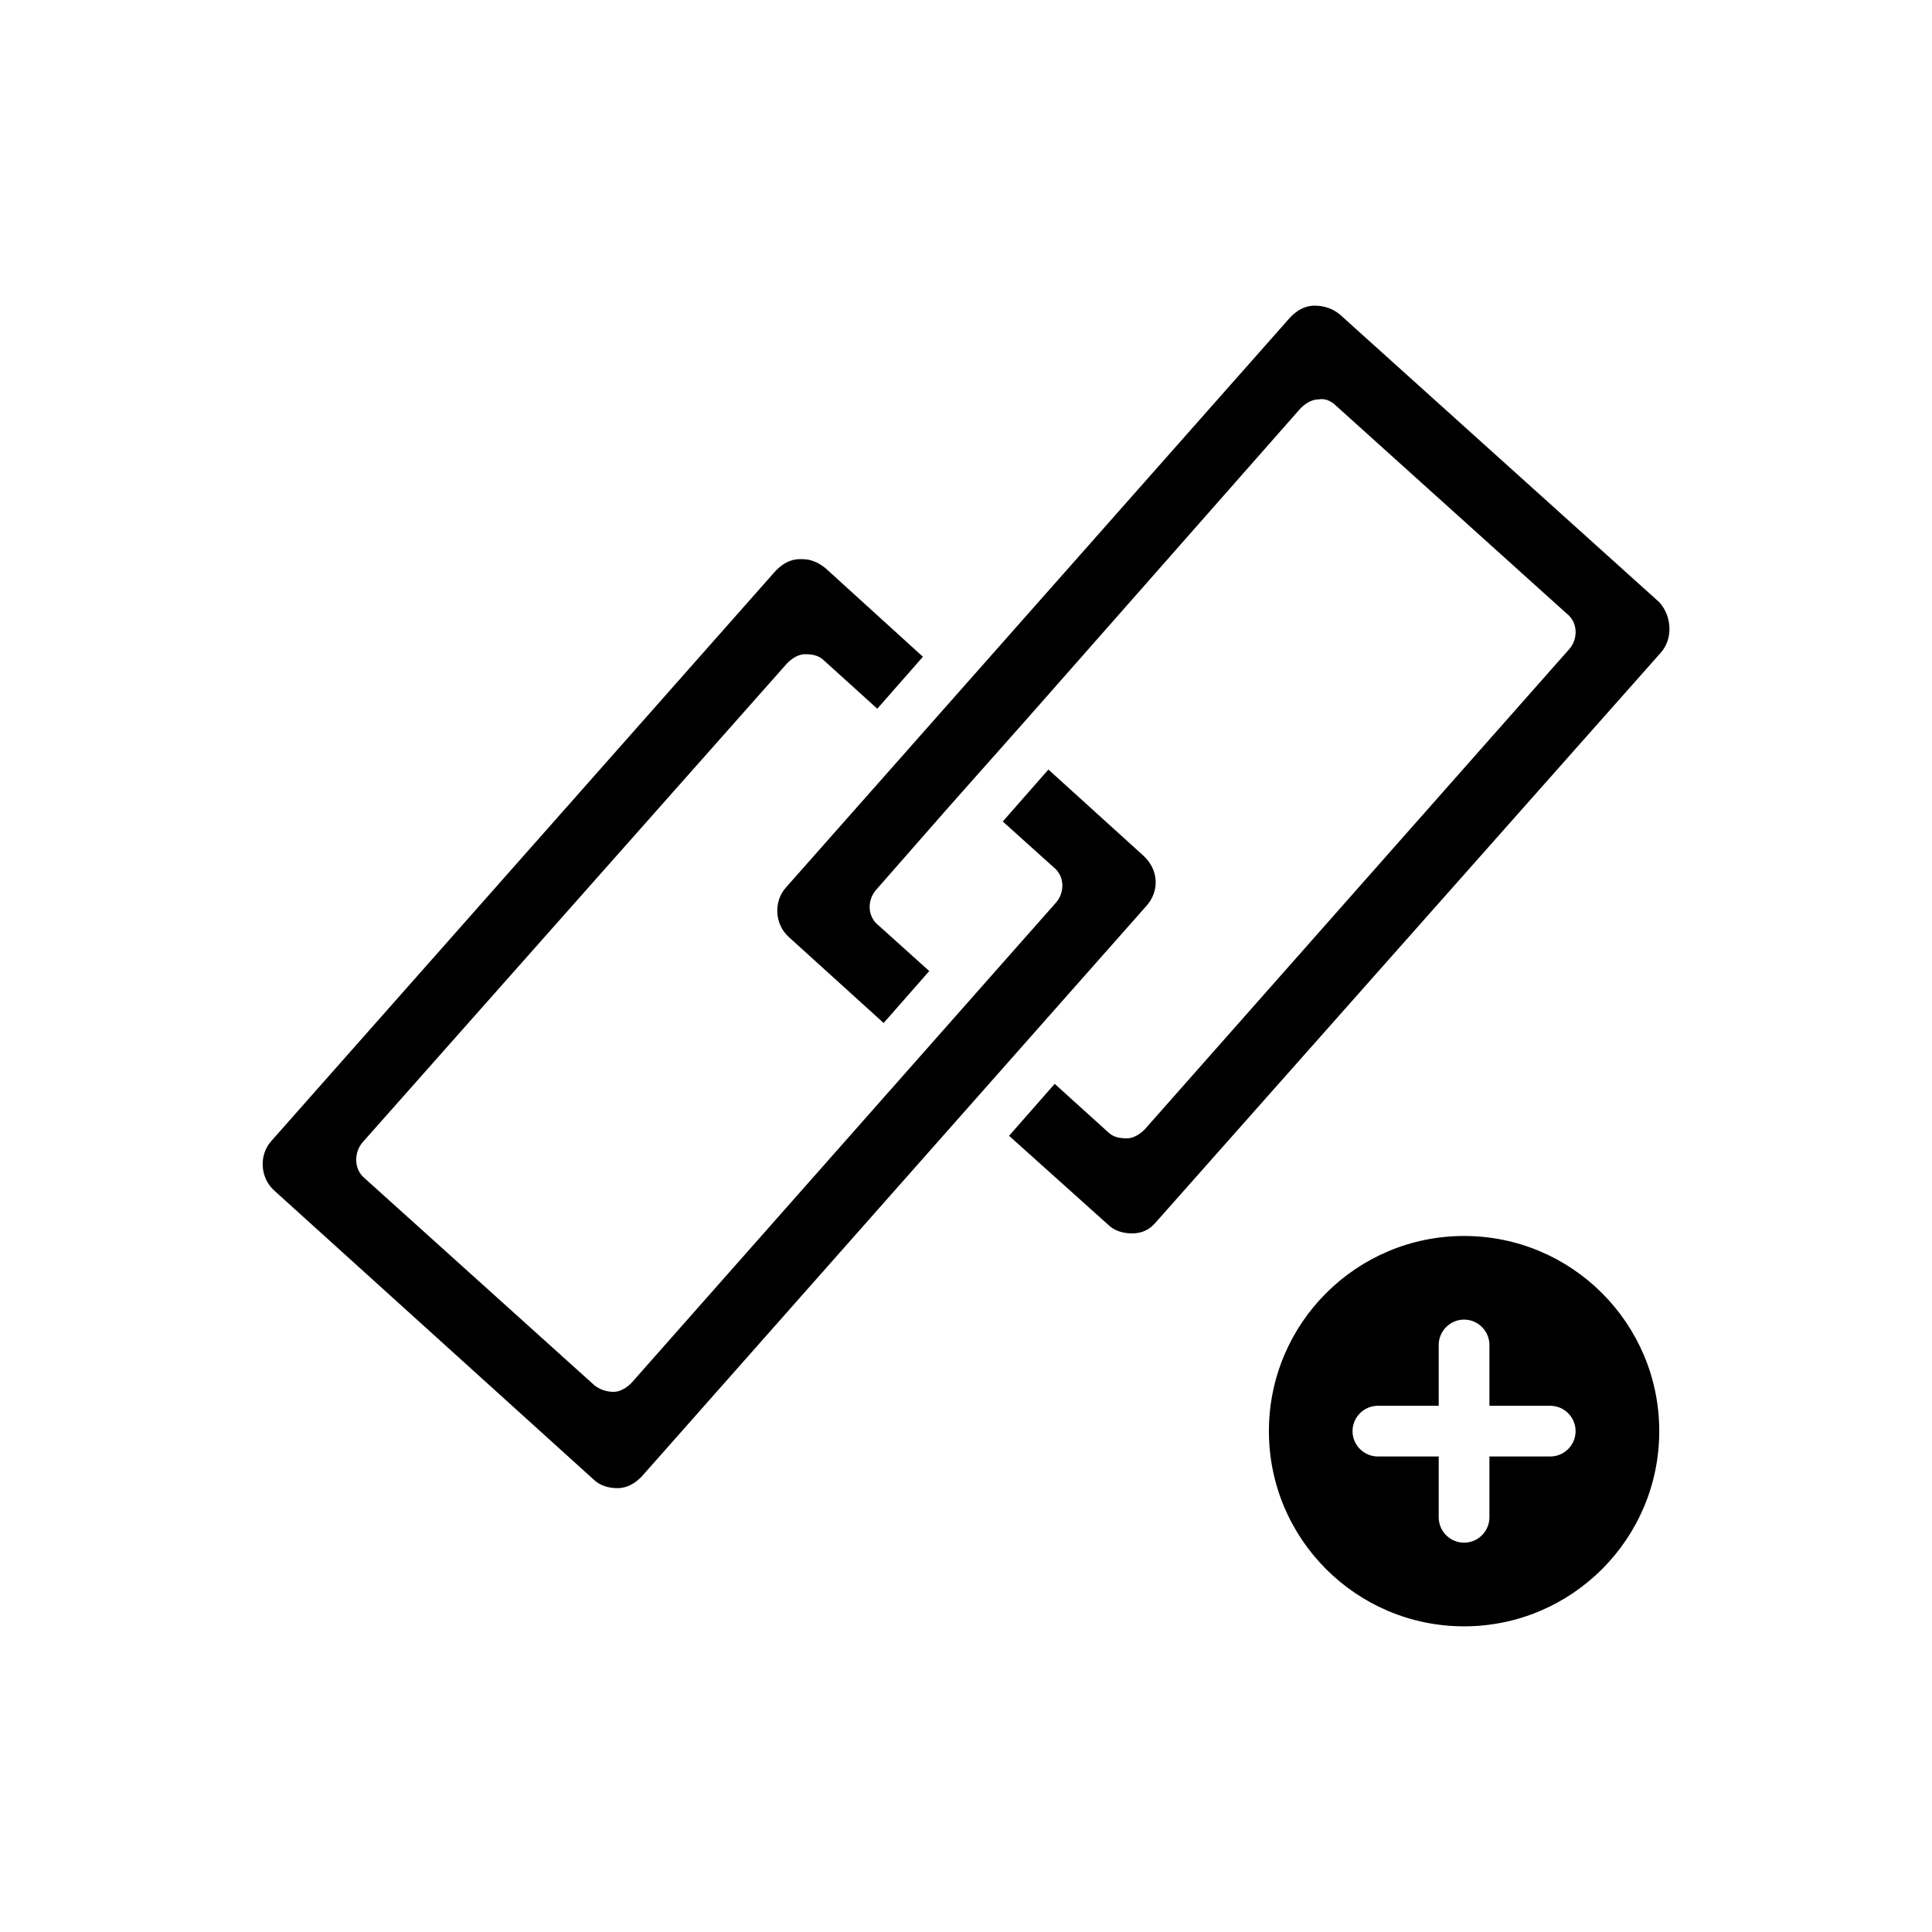 <?xml version="1.0" encoding="UTF-8"?>
<!-- Uploaded to: SVG Repo, www.svgrepo.com, Generator: SVG Repo Mixer Tools -->
<svg fill="#000000" width="800px" height="800px" version="1.1" viewBox="144 144 512 512" xmlns="http://www.w3.org/2000/svg">
 <g>
  <path d="m584.06 317.04-133.68 150.8c-1.68 2.016-3.695 3.023-6.383 3.023-2.352 0-4.703-0.672-6.383-2.352l-26.199-23.512 12.09-13.77 14.105 12.762c1.344 1.344 3.023 1.68 5.039 1.68 1.68 0 3.359-1.008 4.703-2.352l112.52-127.3c2.352-2.688 2.352-7.055-0.672-9.406l-61.129-55.082c-1.344-1.344-3.023-2.016-4.703-1.68-1.68 0-3.359 1.008-4.703 2.352l-72.203 81.957-21.16 23.848-19.145 21.832c-2.352 2.688-2.352 7.055 0.672 9.406l13.434 12.09-12.09 13.77-25.191-22.84c-3.695-3.359-4.031-9.406-0.672-13.098l133.68-151.14c1.68-1.68 3.695-3.023 6.383-3.023 2.352 0 4.703 0.672 6.719 2.352l84.641 76.242c3.356 3.695 3.691 9.742 0.336 13.438z"/>
  <path d="m447.69 384.21-133.68 151.14c-1.68 1.68-3.695 3.023-6.383 3.023-2.352 0-4.703-0.672-6.383-2.352l-84.637-76.578c-3.695-3.359-4.031-9.406-0.672-13.098l133.68-151.14c1.68-1.68 3.695-3.023 6.383-3.023h0.672c2.352 0 4.367 1.008 6.047 2.352l25.863 23.512-12.09 13.77-14.105-12.762c-1.344-1.344-3.023-1.68-5.039-1.68-1.68 0-3.359 1.008-4.703 2.352l-112.52 126.96c-2.352 2.688-2.352 7.055 0.336 9.406l61.129 55.082c1.344 1.008 3.023 1.68 5.039 1.68 1.68 0 3.359-1.008 4.703-2.352l112.52-127.3c2.352-2.688 2.352-7.055-0.672-9.406l-13.434-12.09 12.09-13.77 25.191 22.84c4.031 3.695 4.367 9.406 0.672 13.434z"/>
  <path d="m583.72 523.27c0-28.551-23.176-51.723-51.723-51.723-28.551 0-51.723 23.176-51.723 51.723 0 28.551 23.176 51.723 51.723 51.723s51.723-23.176 51.723-51.723zm-28.887 6.715h-16.121v16.121c0 3.695-3.023 6.719-6.719 6.719-3.695 0-6.719-3.023-6.719-6.719v-16.121h-16.121c-3.695 0-6.719-3.023-6.719-6.719 0-3.695 3.023-6.719 6.719-6.719h16.121v-16.121c0-3.695 3.023-6.719 6.719-6.719 3.695 0 6.719 3.023 6.719 6.719v16.121h16.121c3.695 0 6.719 3.023 6.719 6.719 0 3.695-3.023 6.719-6.719 6.719z"/>
 </g>
</svg>